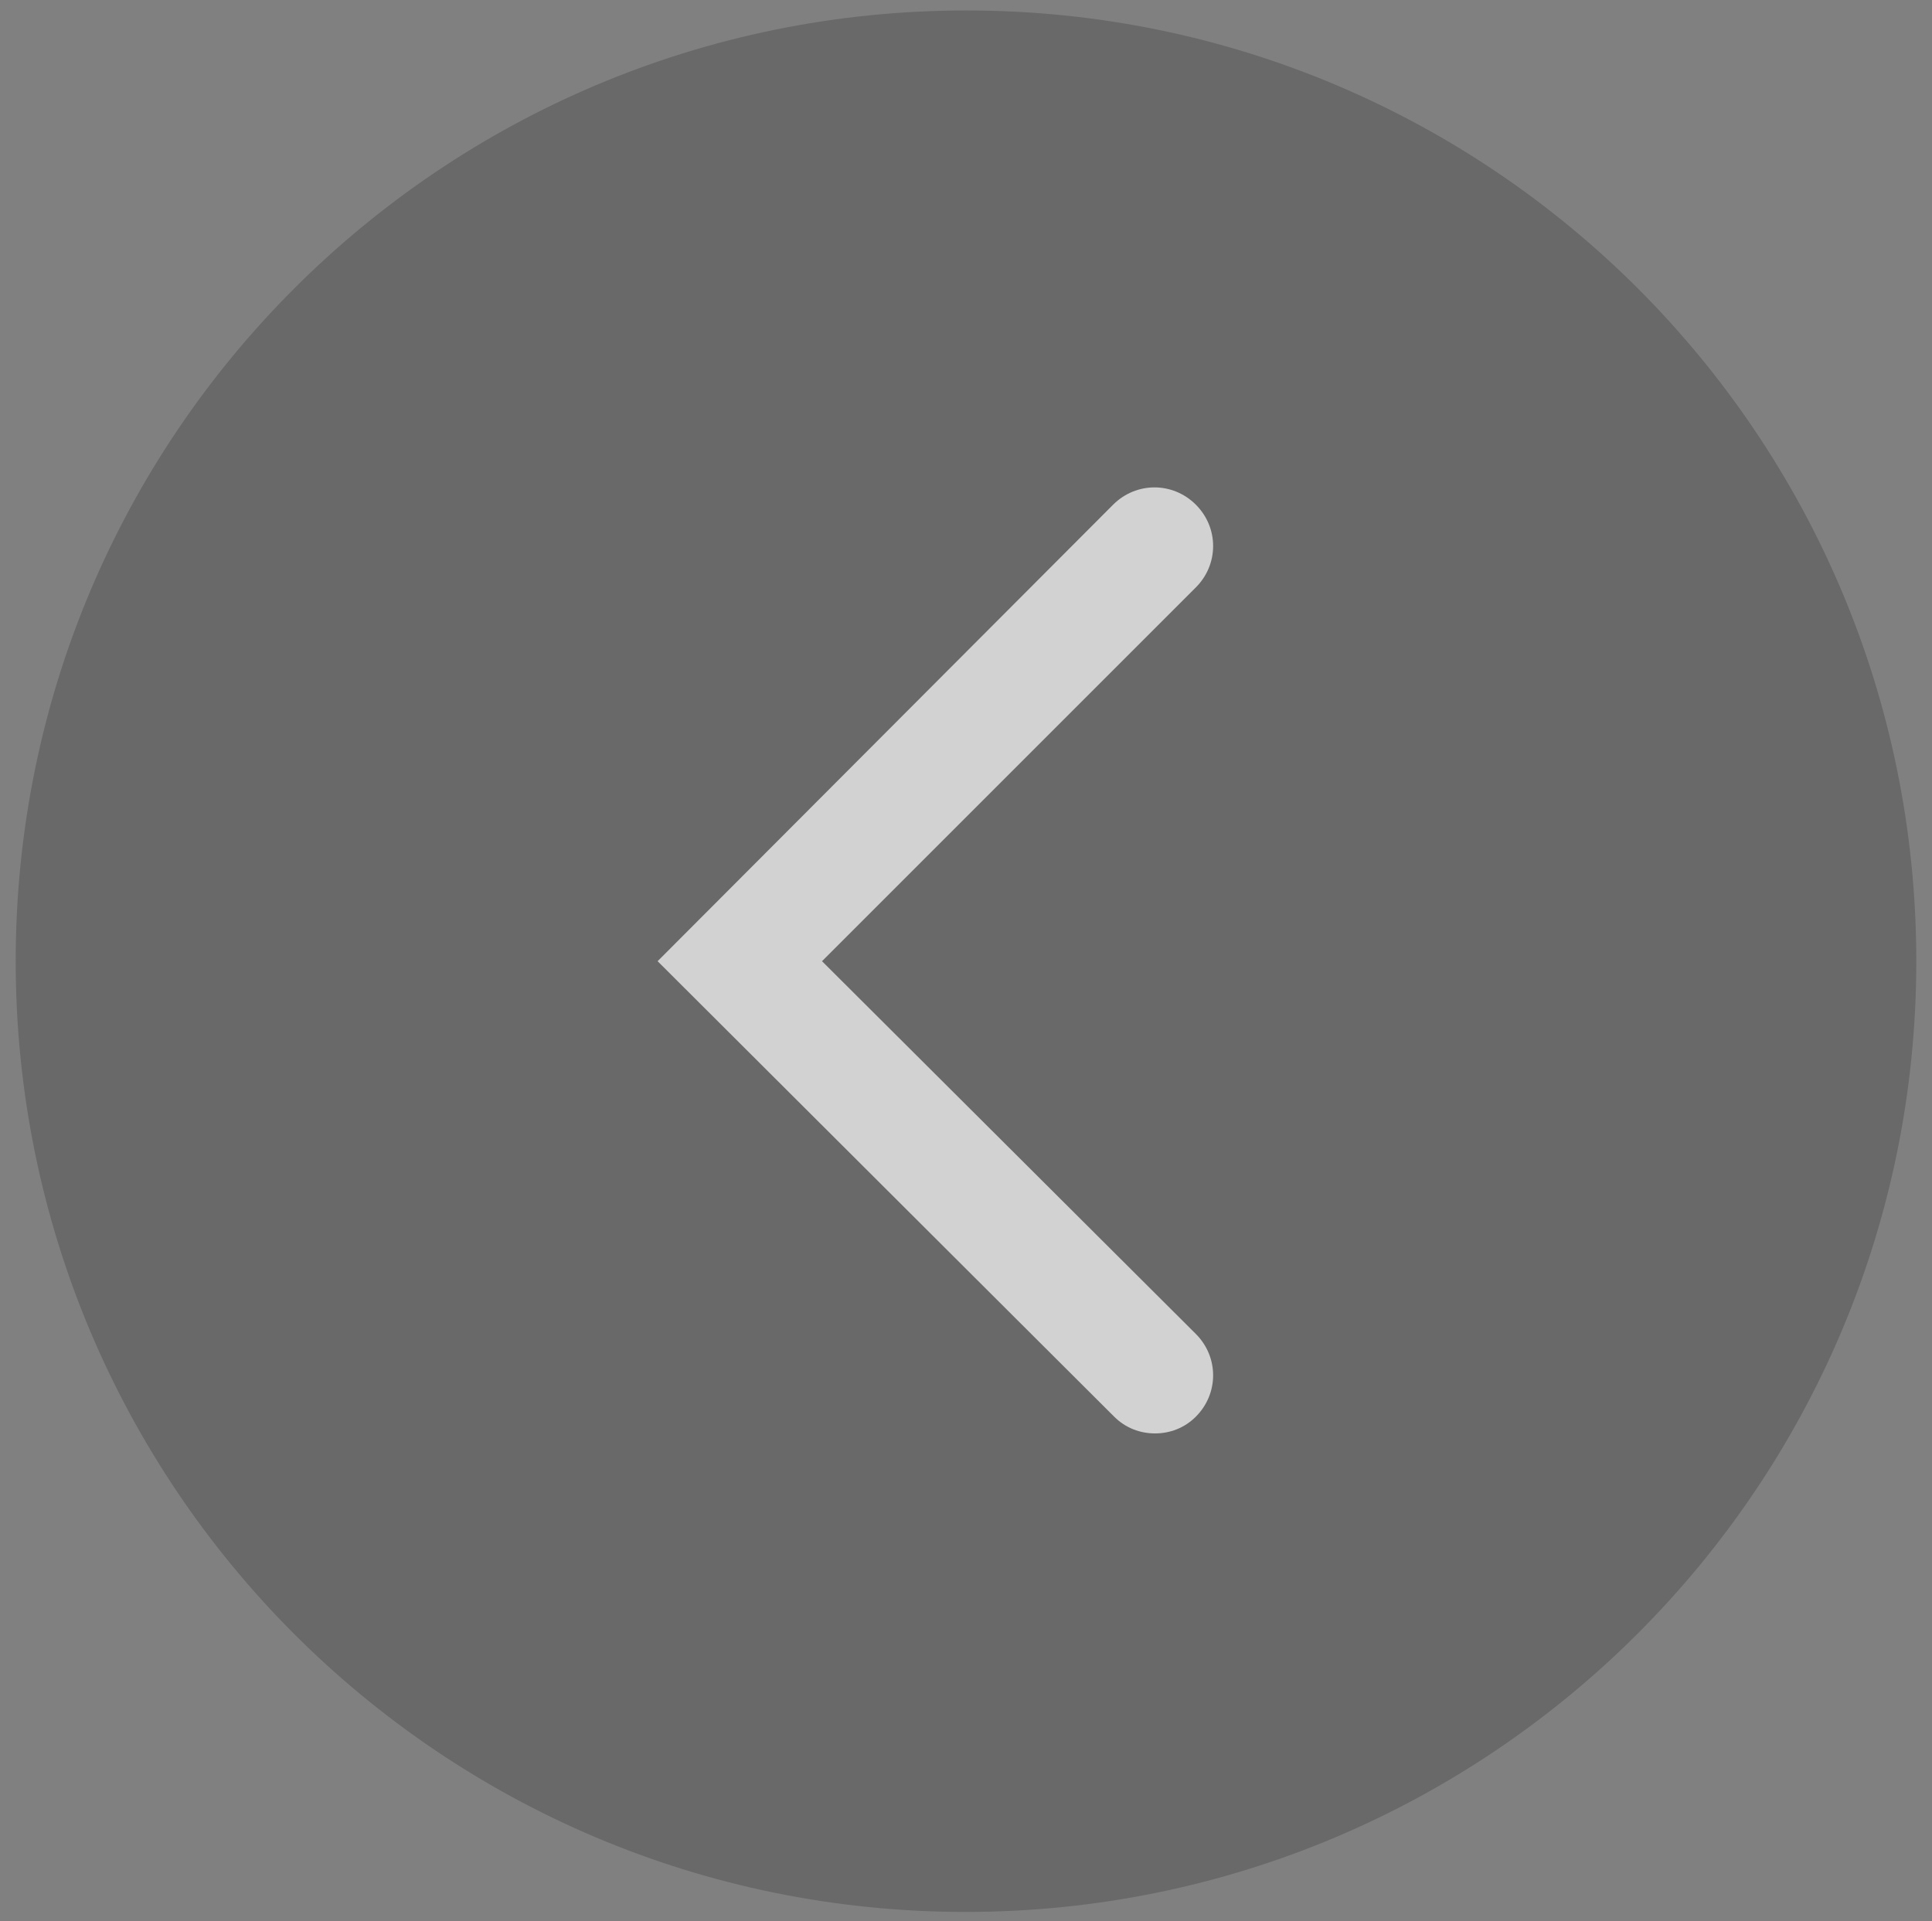 <?xml version="1.0" encoding="utf-8"?>
<!-- Generator: Adobe Illustrator 24.2.2, SVG Export Plug-In . SVG Version: 6.00 Build 0)  -->
<svg version="1.1" id="Layer_1" xmlns="http://www.w3.org/2000/svg" xmlns:xlink="http://www.w3.org/1999/xlink" x="0px" y="0px"
	 viewBox="0 0 184.5 183.5" style="enable-background:new 0 0 184.5 183.5;" xml:space="preserve">
<rect x="0" y="0" width="184.5" height="183.5" fill="#808080" stroke="none"/>
<style type="text/css">
	.st0{opacity:0.18;}
	.st1{opacity:0.7;fill:#FFFFFF;}
</style>
<path class="st0" d="M92.3,1C142.4,1,183,41.6,183,91.8c0,50.1-40.6,90.8-90.8,90.8S1.5,141.9,1.5,91.8C1.5,41.6,42.1,1,92.3,1z"/>
<path class="st1" d="M106.4,135.3c1.1,1.1,2.5,1.6,3.9,1.6c1.4,0,2.8-0.5,3.9-1.6c2.2-2.2,2.2-5.7,0-7.9L78.5,91.8l35.7-35.7
	c2.2-2.2,2.2-5.7,0-7.9c-2.2-2.2-5.7-2.2-7.9,0L62.8,91.8L106.4,135.3z"/>
</svg>
